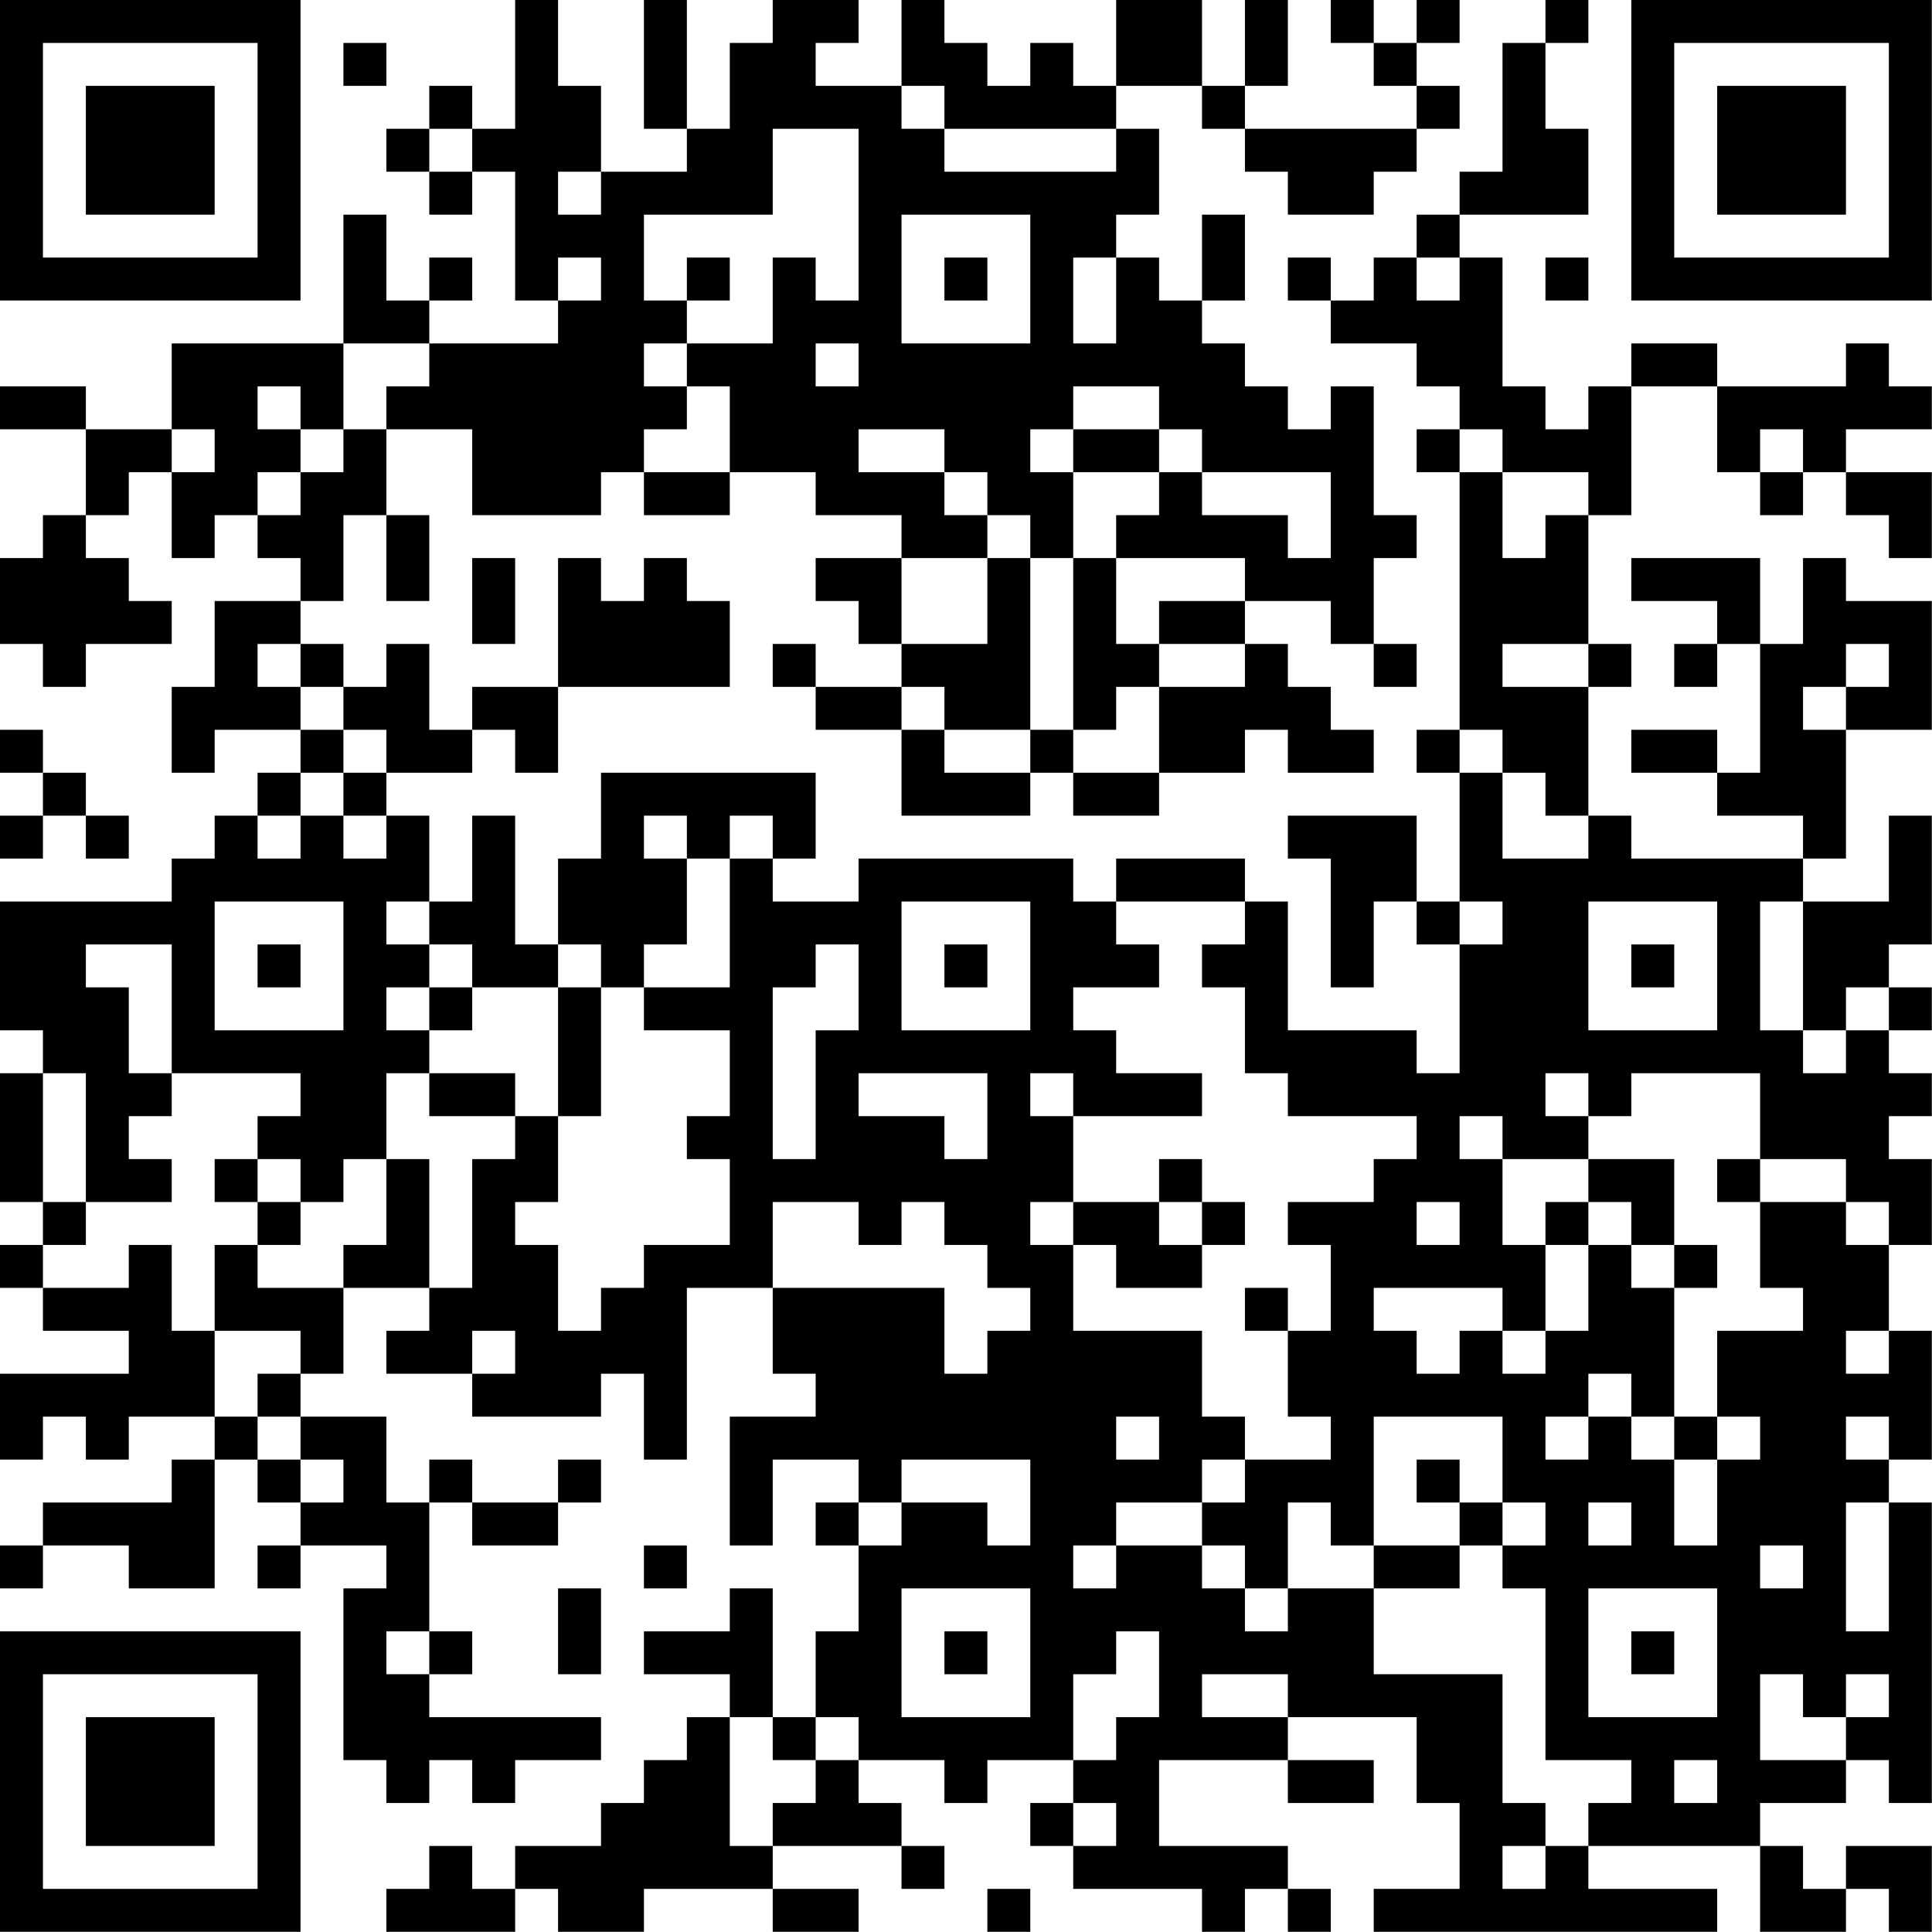 <?xml version="1.0" encoding="UTF-8"?>
<svg xmlns="http://www.w3.org/2000/svg" version="1.1" width="100" height="100" viewBox="0 0 100 100"><rect x="0" y="0" width="100" height="100" fill="#ffffff"/><g transform="scale(2.222)"><g transform="translate(0,0)"><path fill-rule="evenodd" d="M12 0L12 3L11 3L11 2L10 2L10 3L9 3L9 4L10 4L10 5L11 5L11 4L12 4L12 7L13 7L13 8L10 8L10 7L11 7L11 6L10 6L10 7L9 7L9 5L8 5L8 8L4 8L4 10L2 10L2 9L0 9L0 10L2 10L2 12L1 12L1 13L0 13L0 15L1 15L1 16L2 16L2 15L4 15L4 14L3 14L3 13L2 13L2 12L3 12L3 11L4 11L4 13L5 13L5 12L6 12L6 13L7 13L7 14L5 14L5 16L4 16L4 18L5 18L5 17L7 17L7 18L6 18L6 19L5 19L5 20L4 20L4 21L0 21L0 24L1 24L1 25L0 25L0 28L1 28L1 29L0 29L0 30L1 30L1 31L3 31L3 32L0 32L0 34L1 34L1 33L2 33L2 34L3 34L3 33L5 33L5 34L4 34L4 35L1 35L1 36L0 36L0 37L1 37L1 36L3 36L3 37L5 37L5 34L6 34L6 35L7 35L7 36L6 36L6 37L7 37L7 36L9 36L9 37L8 37L8 41L9 41L9 42L10 42L10 41L11 41L11 42L12 42L12 41L14 41L14 40L10 40L10 39L11 39L11 38L10 38L10 35L11 35L11 36L13 36L13 35L14 35L14 34L13 34L13 35L11 35L11 34L10 34L10 35L9 35L9 33L7 33L7 32L8 32L8 30L10 30L10 31L9 31L9 32L11 32L11 33L14 33L14 32L15 32L15 34L16 34L16 30L18 30L18 32L19 32L19 33L17 33L17 36L18 36L18 34L20 34L20 35L19 35L19 36L20 36L20 38L19 38L19 40L18 40L18 37L17 37L17 38L15 38L15 39L17 39L17 40L16 40L16 41L15 41L15 42L14 42L14 43L12 43L12 44L11 44L11 43L10 43L10 44L9 44L9 45L12 45L12 44L13 44L13 45L15 45L15 44L18 44L18 45L20 45L20 44L18 44L18 43L21 43L21 44L22 44L22 43L21 43L21 42L20 42L20 41L22 41L22 42L23 42L23 41L25 41L25 42L24 42L24 43L25 43L25 44L28 44L28 45L29 45L29 44L30 44L30 45L31 45L31 44L30 44L30 43L27 43L27 41L30 41L30 42L32 42L32 41L30 41L30 40L33 40L33 42L34 42L34 44L32 44L32 45L40 45L40 44L37 44L37 43L41 43L41 45L43 45L43 44L44 44L44 45L45 45L45 43L43 43L43 44L42 44L42 43L41 43L41 42L43 42L43 41L44 41L44 42L45 42L45 35L44 35L44 34L45 34L45 31L44 31L44 29L45 29L45 27L44 27L44 26L45 26L45 25L44 25L44 24L45 24L45 23L44 23L44 22L45 22L45 19L44 19L44 21L42 21L42 20L43 20L43 17L45 17L45 14L43 14L43 13L42 13L42 15L41 15L41 13L38 13L38 14L40 14L40 15L39 15L39 16L40 16L40 15L41 15L41 18L40 18L40 17L38 17L38 18L40 18L40 19L42 19L42 20L38 20L38 19L37 19L37 16L38 16L38 15L37 15L37 12L38 12L38 9L40 9L40 11L41 11L41 12L42 12L42 11L43 11L43 12L44 12L44 13L45 13L45 11L43 11L43 10L45 10L45 9L44 9L44 8L43 8L43 9L40 9L40 8L38 8L38 9L37 9L37 10L36 10L36 9L35 9L35 6L34 6L34 5L37 5L37 3L36 3L36 1L37 1L37 0L36 0L36 1L35 1L35 4L34 4L34 5L33 5L33 6L32 6L32 7L31 7L31 6L30 6L30 7L31 7L31 8L33 8L33 9L34 9L34 10L33 10L33 11L34 11L34 17L33 17L33 18L34 18L34 21L33 21L33 19L30 19L30 20L31 20L31 23L32 23L32 21L33 21L33 22L34 22L34 25L33 25L33 24L30 24L30 21L29 21L29 20L26 20L26 21L25 21L25 20L20 20L20 21L18 21L18 20L19 20L19 18L14 18L14 20L13 20L13 22L12 22L12 19L11 19L11 21L10 21L10 19L9 19L9 18L11 18L11 17L12 17L12 18L13 18L13 16L17 16L17 14L16 14L16 13L15 13L15 14L14 14L14 13L13 13L13 16L11 16L11 17L10 17L10 15L9 15L9 16L8 16L8 15L7 15L7 14L8 14L8 12L9 12L9 14L10 14L10 12L9 12L9 10L11 10L11 12L14 12L14 11L15 11L15 12L17 12L17 11L19 11L19 12L21 12L21 13L19 13L19 14L20 14L20 15L21 15L21 16L19 16L19 15L18 15L18 16L19 16L19 17L21 17L21 19L24 19L24 18L25 18L25 19L27 19L27 18L29 18L29 17L30 17L30 18L32 18L32 17L31 17L31 16L30 16L30 15L29 15L29 14L31 14L31 15L32 15L32 16L33 16L33 15L32 15L32 13L33 13L33 12L32 12L32 9L31 9L31 10L30 10L30 9L29 9L29 8L28 8L28 7L29 7L29 5L28 5L28 7L27 7L27 6L26 6L26 5L27 5L27 3L26 3L26 2L28 2L28 3L29 3L29 4L30 4L30 5L32 5L32 4L33 4L33 3L34 3L34 2L33 2L33 1L34 1L34 0L33 0L33 1L32 1L32 0L31 0L31 1L32 1L32 2L33 2L33 3L29 3L29 2L30 2L30 0L29 0L29 2L28 2L28 0L26 0L26 2L25 2L25 1L24 1L24 2L23 2L23 1L22 1L22 0L21 0L21 2L19 2L19 1L20 1L20 0L18 0L18 1L17 1L17 3L16 3L16 0L15 0L15 3L16 3L16 4L14 4L14 2L13 2L13 0ZM8 1L8 2L9 2L9 1ZM21 2L21 3L22 3L22 4L26 4L26 3L22 3L22 2ZM10 3L10 4L11 4L11 3ZM18 3L18 5L15 5L15 7L16 7L16 8L15 8L15 9L16 9L16 10L15 10L15 11L17 11L17 9L16 9L16 8L18 8L18 6L19 6L19 7L20 7L20 3ZM13 4L13 5L14 5L14 4ZM21 5L21 8L24 8L24 5ZM13 6L13 7L14 7L14 6ZM16 6L16 7L17 7L17 6ZM22 6L22 7L23 7L23 6ZM25 6L25 8L26 8L26 6ZM33 6L33 7L34 7L34 6ZM36 6L36 7L37 7L37 6ZM8 8L8 10L7 10L7 9L6 9L6 10L7 10L7 11L6 11L6 12L7 12L7 11L8 11L8 10L9 10L9 9L10 9L10 8ZM19 8L19 9L20 9L20 8ZM25 9L25 10L24 10L24 11L25 11L25 13L24 13L24 12L23 12L23 11L22 11L22 10L20 10L20 11L22 11L22 12L23 12L23 13L21 13L21 15L23 15L23 13L24 13L24 17L22 17L22 16L21 16L21 17L22 17L22 18L24 18L24 17L25 17L25 18L27 18L27 16L29 16L29 15L27 15L27 14L29 14L29 13L26 13L26 12L27 12L27 11L28 11L28 12L30 12L30 13L31 13L31 11L28 11L28 10L27 10L27 9ZM4 10L4 11L5 11L5 10ZM25 10L25 11L27 11L27 10ZM34 10L34 11L35 11L35 13L36 13L36 12L37 12L37 11L35 11L35 10ZM41 10L41 11L42 11L42 10ZM11 13L11 15L12 15L12 13ZM25 13L25 17L26 17L26 16L27 16L27 15L26 15L26 13ZM6 15L6 16L7 16L7 17L8 17L8 18L7 18L7 19L6 19L6 20L7 20L7 19L8 19L8 20L9 20L9 19L8 19L8 18L9 18L9 17L8 17L8 16L7 16L7 15ZM35 15L35 16L37 16L37 15ZM43 15L43 16L42 16L42 17L43 17L43 16L44 16L44 15ZM0 17L0 18L1 18L1 19L0 19L0 20L1 20L1 19L2 19L2 20L3 20L3 19L2 19L2 18L1 18L1 17ZM34 17L34 18L35 18L35 20L37 20L37 19L36 19L36 18L35 18L35 17ZM15 19L15 20L16 20L16 22L15 22L15 23L14 23L14 22L13 22L13 23L11 23L11 22L10 22L10 21L9 21L9 22L10 22L10 23L9 23L9 24L10 24L10 25L9 25L9 27L8 27L8 28L7 28L7 27L6 27L6 26L7 26L7 25L4 25L4 22L2 22L2 23L3 23L3 25L4 25L4 26L3 26L3 27L4 27L4 28L2 28L2 25L1 25L1 28L2 28L2 29L1 29L1 30L3 30L3 29L4 29L4 31L5 31L5 33L6 33L6 34L7 34L7 35L8 35L8 34L7 34L7 33L6 33L6 32L7 32L7 31L5 31L5 29L6 29L6 30L8 30L8 29L9 29L9 27L10 27L10 30L11 30L11 27L12 27L12 26L13 26L13 28L12 28L12 29L13 29L13 31L14 31L14 30L15 30L15 29L17 29L17 27L16 27L16 26L17 26L17 24L15 24L15 23L17 23L17 20L18 20L18 19L17 19L17 20L16 20L16 19ZM5 21L5 24L8 24L8 21ZM21 21L21 24L24 24L24 21ZM26 21L26 22L27 22L27 23L25 23L25 24L26 24L26 25L28 25L28 26L25 26L25 25L24 25L24 26L25 26L25 28L24 28L24 29L25 29L25 31L28 31L28 33L29 33L29 34L28 34L28 35L26 35L26 36L25 36L25 37L26 37L26 36L28 36L28 37L29 37L29 38L30 38L30 37L32 37L32 39L35 39L35 42L36 42L36 43L35 43L35 44L36 44L36 43L37 43L37 42L38 42L38 41L36 41L36 37L35 37L35 36L36 36L36 35L35 35L35 33L32 33L32 36L31 36L31 35L30 35L30 37L29 37L29 36L28 36L28 35L29 35L29 34L31 34L31 33L30 33L30 31L31 31L31 29L30 29L30 28L32 28L32 27L33 27L33 26L30 26L30 25L29 25L29 23L28 23L28 22L29 22L29 21ZM34 21L34 22L35 22L35 21ZM37 21L37 24L40 24L40 21ZM41 21L41 24L42 24L42 25L43 25L43 24L44 24L44 23L43 23L43 24L42 24L42 21ZM6 22L6 23L7 23L7 22ZM19 22L19 23L18 23L18 27L19 27L19 24L20 24L20 22ZM22 22L22 23L23 23L23 22ZM38 22L38 23L39 23L39 22ZM10 23L10 24L11 24L11 23ZM13 23L13 26L14 26L14 23ZM10 25L10 26L12 26L12 25ZM20 25L20 26L22 26L22 27L23 27L23 25ZM36 25L36 26L37 26L37 27L35 27L35 26L34 26L34 27L35 27L35 29L36 29L36 31L35 31L35 30L32 30L32 31L33 31L33 32L34 32L34 31L35 31L35 32L36 32L36 31L37 31L37 29L38 29L38 30L39 30L39 33L38 33L38 32L37 32L37 33L36 33L36 34L37 34L37 33L38 33L38 34L39 34L39 36L40 36L40 34L41 34L41 33L40 33L40 31L42 31L42 30L41 30L41 28L43 28L43 29L44 29L44 28L43 28L43 27L41 27L41 25L38 25L38 26L37 26L37 25ZM5 27L5 28L6 28L6 29L7 29L7 28L6 28L6 27ZM27 27L27 28L25 28L25 29L26 29L26 30L28 30L28 29L29 29L29 28L28 28L28 27ZM37 27L37 28L36 28L36 29L37 29L37 28L38 28L38 29L39 29L39 30L40 30L40 29L39 29L39 27ZM40 27L40 28L41 28L41 27ZM18 28L18 30L22 30L22 32L23 32L23 31L24 31L24 30L23 30L23 29L22 29L22 28L21 28L21 29L20 29L20 28ZM27 28L27 29L28 29L28 28ZM33 28L33 29L34 29L34 28ZM29 30L29 31L30 31L30 30ZM11 31L11 32L12 32L12 31ZM43 31L43 32L44 32L44 31ZM26 33L26 34L27 34L27 33ZM39 33L39 34L40 34L40 33ZM43 33L43 34L44 34L44 33ZM21 34L21 35L20 35L20 36L21 36L21 35L23 35L23 36L24 36L24 34ZM33 34L33 35L34 35L34 36L32 36L32 37L34 37L34 36L35 36L35 35L34 35L34 34ZM37 35L37 36L38 36L38 35ZM43 35L43 38L44 38L44 35ZM15 36L15 37L16 37L16 36ZM41 36L41 37L42 37L42 36ZM13 37L13 39L14 39L14 37ZM21 37L21 40L24 40L24 37ZM37 37L37 40L40 40L40 37ZM9 38L9 39L10 39L10 38ZM22 38L22 39L23 39L23 38ZM26 38L26 39L25 39L25 41L26 41L26 40L27 40L27 38ZM38 38L38 39L39 39L39 38ZM28 39L28 40L30 40L30 39ZM41 39L41 41L43 41L43 40L44 40L44 39L43 39L43 40L42 40L42 39ZM17 40L17 43L18 43L18 42L19 42L19 41L20 41L20 40L19 40L19 41L18 41L18 40ZM39 41L39 42L40 42L40 41ZM25 42L25 43L26 43L26 42ZM23 44L23 45L24 45L24 44ZM0 0L0 7L7 7L7 0ZM1 1L1 6L6 6L6 1ZM2 2L2 5L5 5L5 2ZM38 0L38 7L45 7L45 0ZM39 1L39 6L44 6L44 1ZM40 2L40 5L43 5L43 2ZM0 38L0 45L7 45L7 38ZM1 39L1 44L6 44L6 39ZM2 40L2 43L5 43L5 40Z" fill="#000000"/></g></g></svg>
